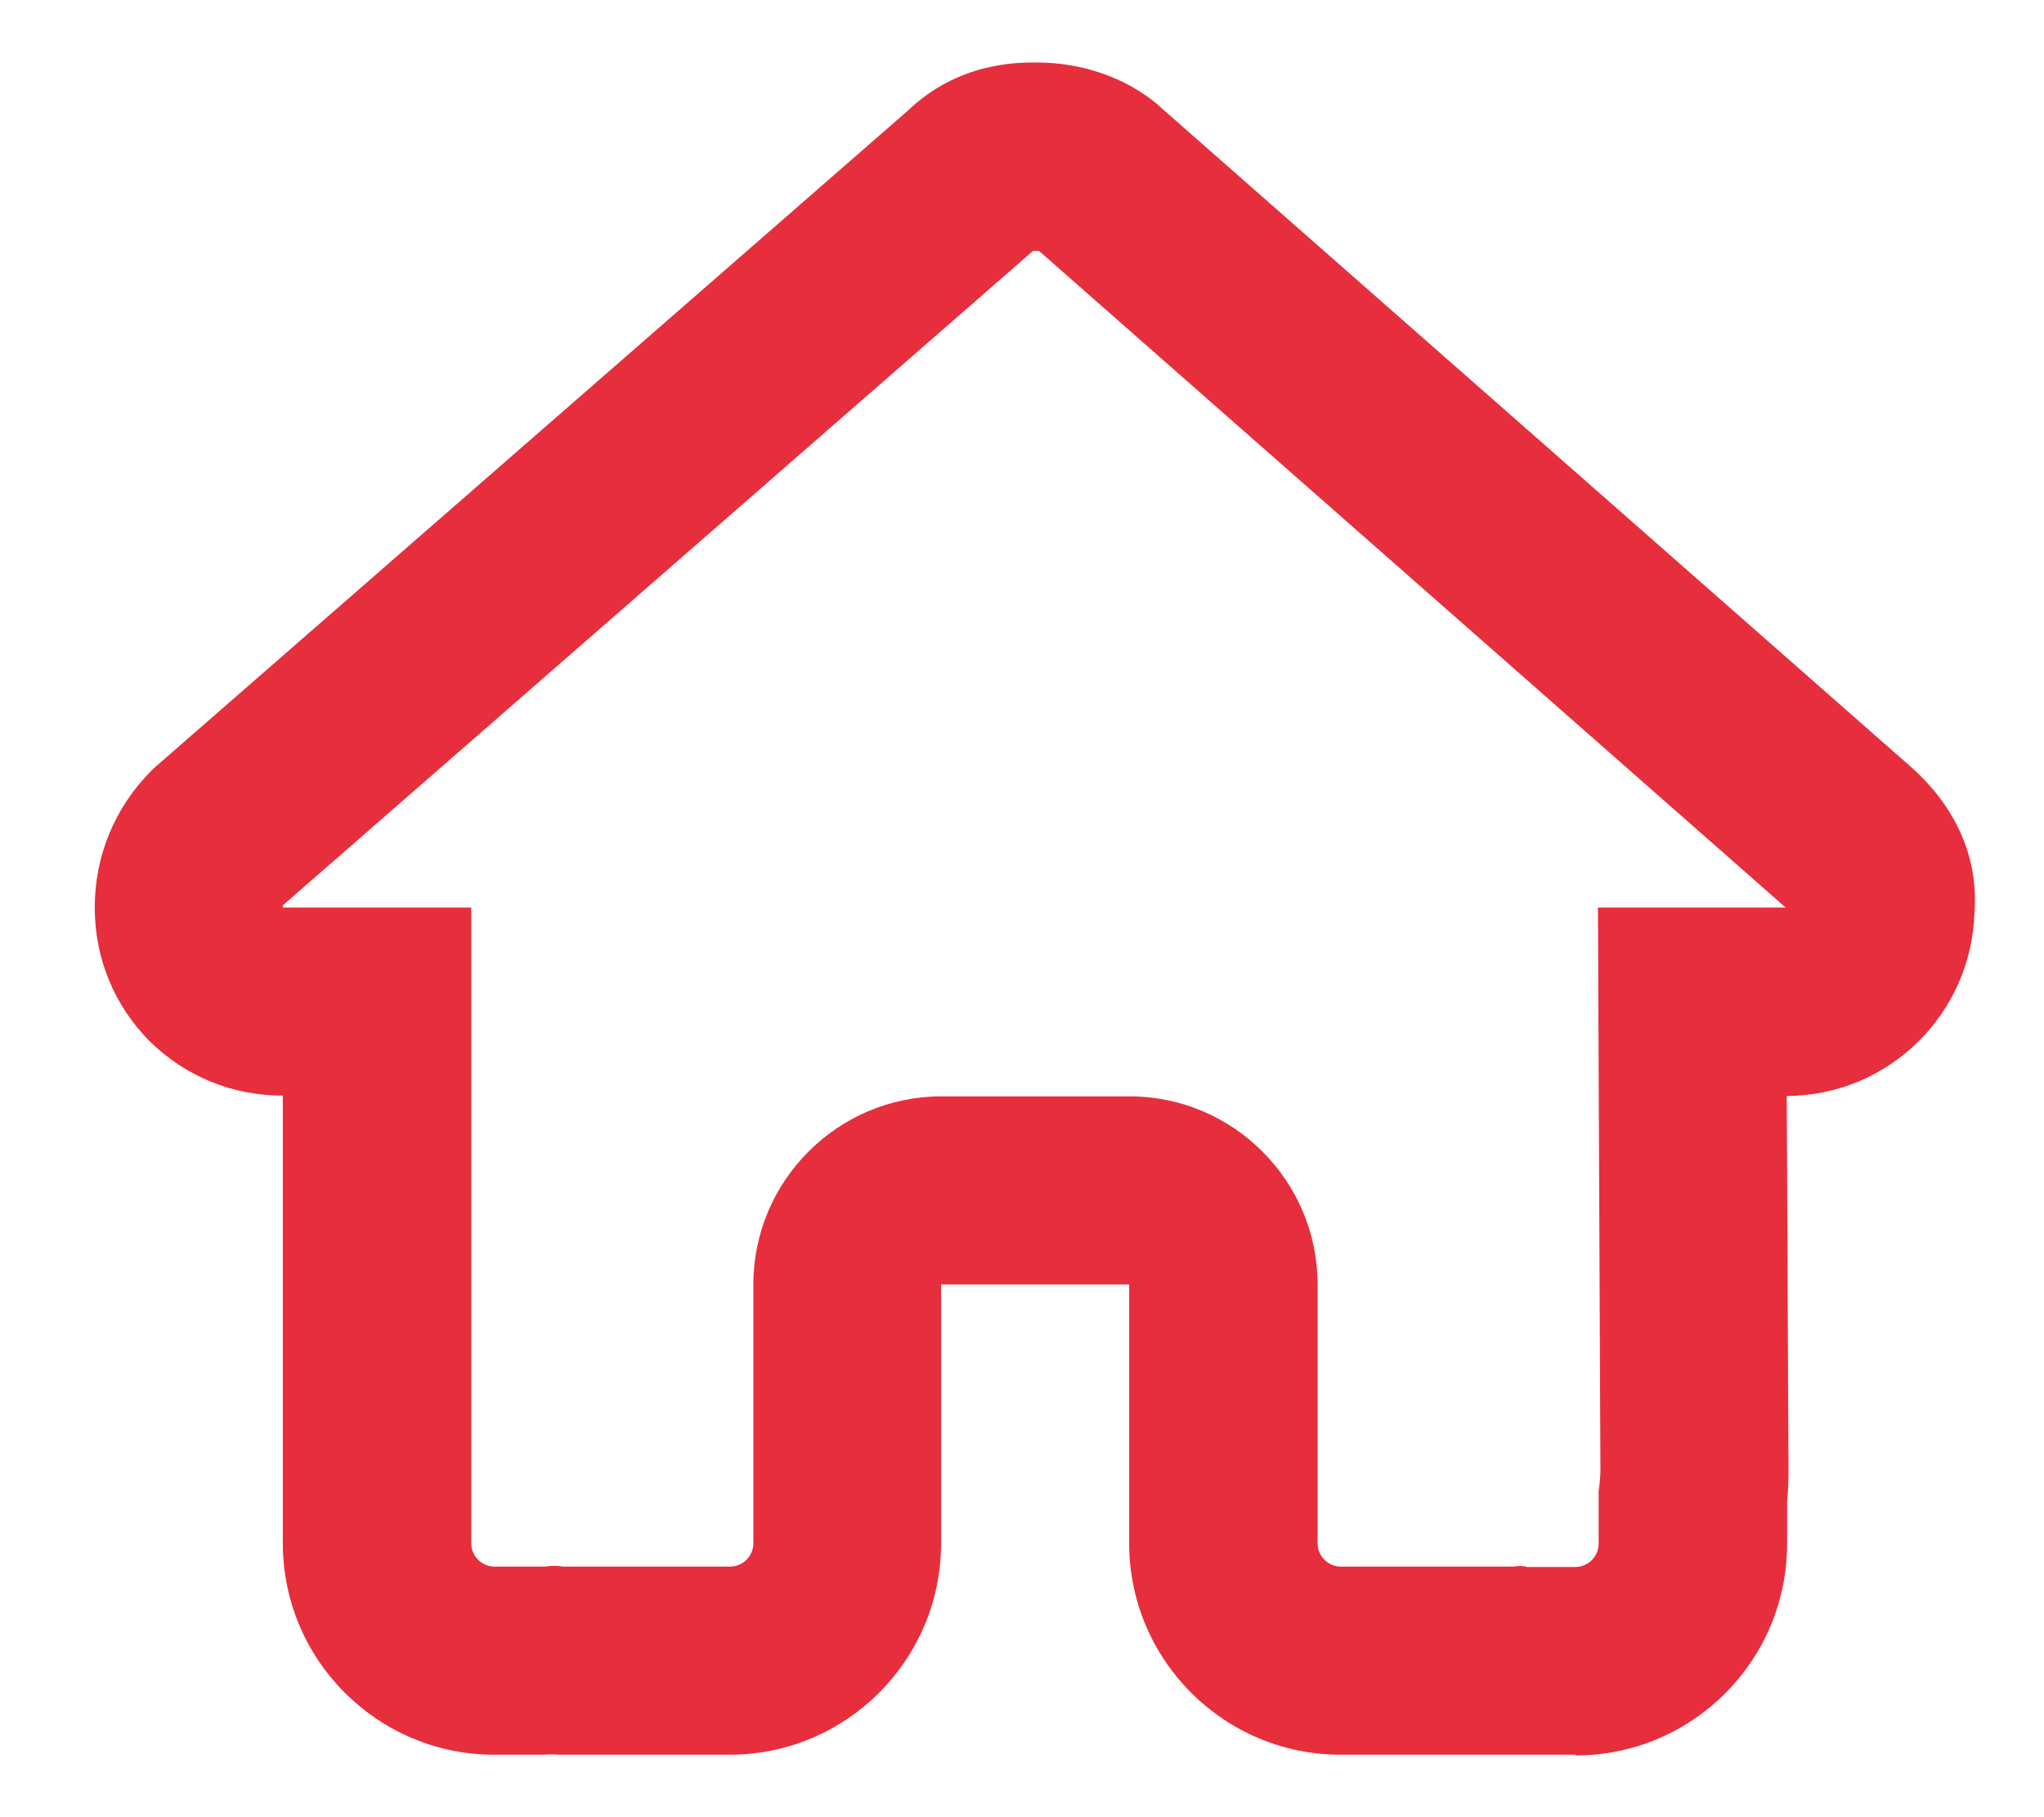 <?xml version="1.0" encoding="UTF-8"?>
<svg xmlns="http://www.w3.org/2000/svg" version="1.1" viewBox="0 0 576 512">
  <!-- Generator: Adobe Illustrator 29.1.0, SVG Export Plug-In . SVG Version: 2.1.0 Build 142)  -->
  <defs>
    <style>
      .st0 {
        fill: #e72e3c;
      }
    </style>
  </defs>
  <g id="Calque_1" focusable="false">
    <path class="st0" d="M444,494.4h-13.2c-.7,0-1.7,0-2.8,0-1.3,0-2.4,0-3.4,0h-46.8c-32.9,0-59.6-26.7-59.6-59.6v-72.9h-53v72.9c0,32.9-26.7,59.6-59.6,59.6h-46.3c-1.3,0-2.5,0-3.6-.1-.9,0-2,.1-3.2.1h-13.2c-32.9,0-59.6-26.7-59.6-59.6v-92.7c0-.8,0-2,0-3.3v-30.1h0c-14.3,0-27.6-5.5-37.6-15.4-9.9-10-15.4-23.3-15.4-37.6s5.5-28.1,16-38.6l.6-.6L255.8,31.2c14.2-13.6,30.7-13.6,36.2-13.6,12.9,0,25.1,4.2,34.3,11.9l.5.5,211.5,185.9c12.9,11.3,19.3,25.9,18.1,41.2-.8,28.6-24.2,51.6-52.9,51.7l.5,106.1c0,2.5-.1,5.2-.4,8.1v12c0,32.9-26.7,59.6-59.6,59.6ZM430.1,441.5c.2,0,.4,0,.6,0h13.2c3.7,0,6.6-3,6.6-6.6v-14.8l.2-1.5c.2-1.5.2-2.7.3-3.7l-.7-159.2h52.9s0,0,0,0l-210.4-185c-.4,0-1.1,0-1.6,0h-.1c0,0-211.3,184.3-211.3,184.3,0,0,0,.1-.1.1,0,0,0,.3,0,.6s0,0,0,0h53.1v86.3c0,0,0,0,0,.1v92.7c0,3.7,3,6.6,6.6,6.6h13.1c.3,0,.6,0,.9,0l2-.2h2c.7.2,1.6.2,2,.2h46.3c3.7,0,6.6-3,6.6-6.6v-72.9c0-29.2,23.8-53,53-53h53c29.2,0,53,23.8,53,53v72.9c0,3.7,3,6.6,6.6,6.6h46.8c.6,0,1.3,0,1.6,0l2.1-.2,1.8.2ZM79.4,255.6h0,0Z"/>
  </g>
</svg>